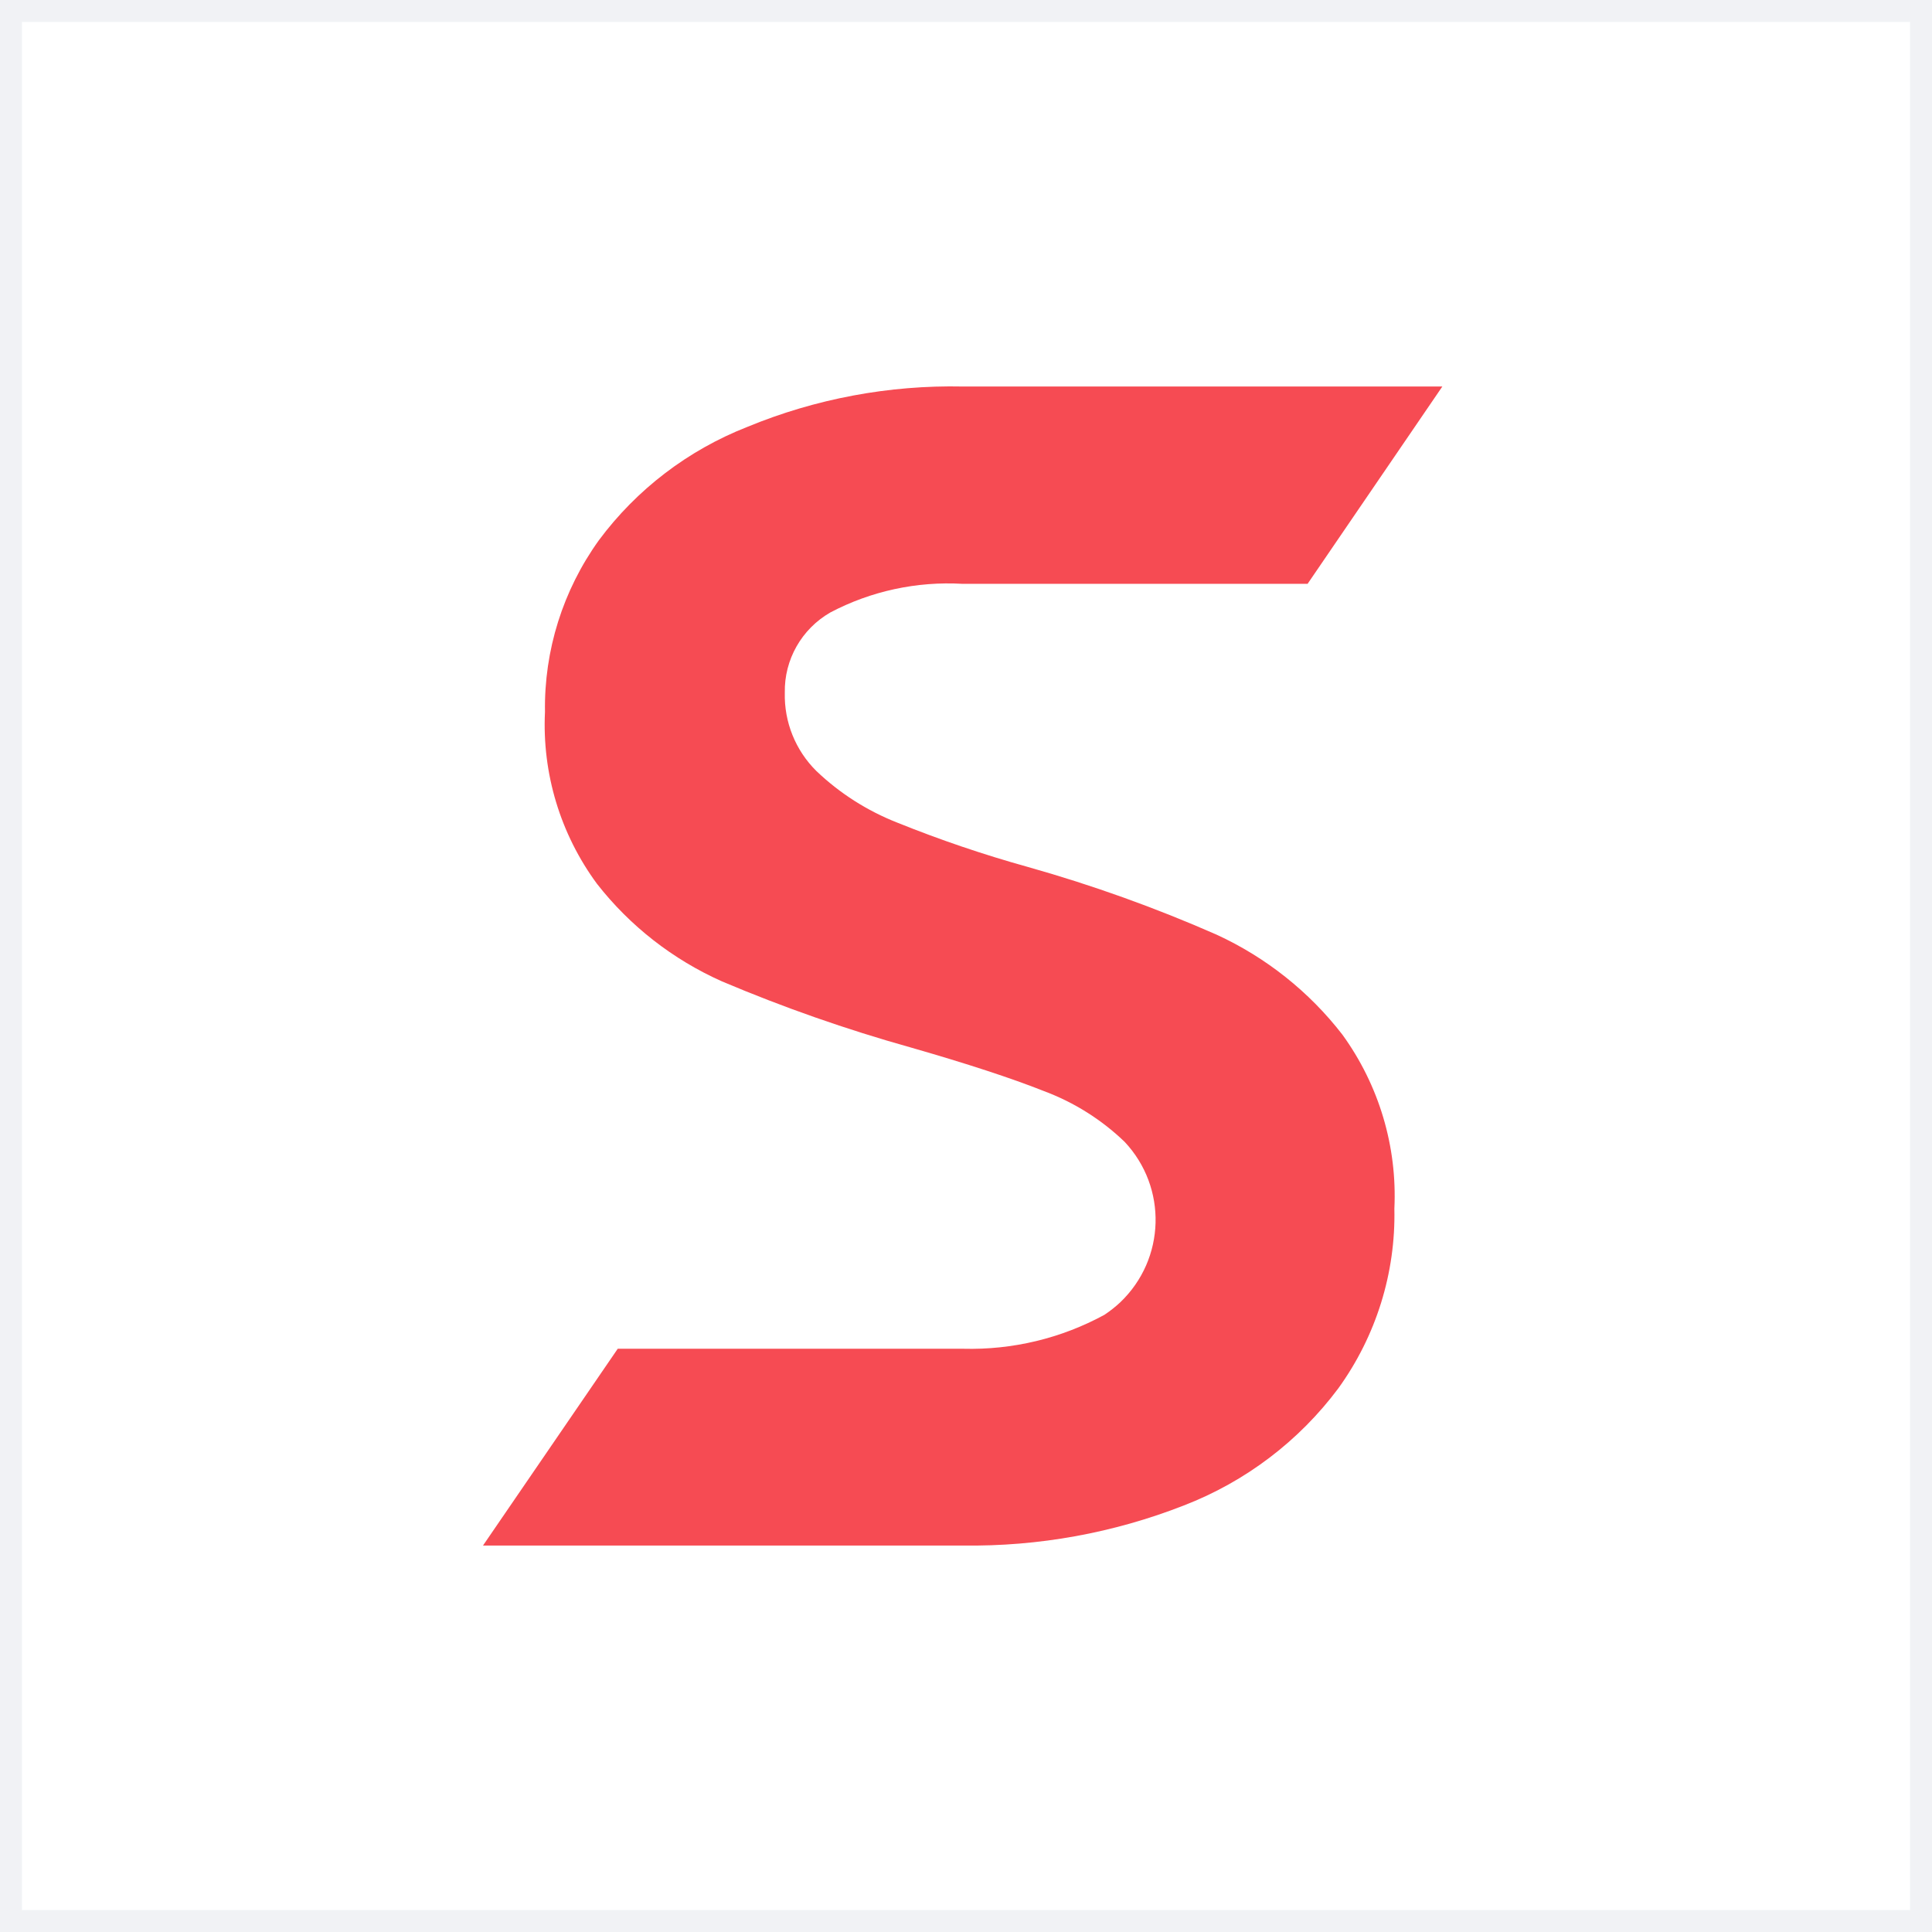 <svg xmlns="http://www.w3.org/2000/svg" width="88" height="88" viewBox="0 0 88 88" fill="none"><rect x="0" y="0" width="88" height="88" fill="#333333" stroke="none"/><rect x="0.5" y="0.5" width="87" height="87" fill="white"></rect><path d="M61.143 47.125C59.631 45.17 57.664 43.607 55.411 42.571C52.623 41.345 49.752 40.316 46.819 39.489C44.797 38.927 42.81 38.252 40.866 37.468C39.496 36.929 38.245 36.131 37.183 35.117C36.232 34.174 35.713 32.884 35.747 31.549C35.718 30.048 36.512 28.649 37.822 27.896C39.672 26.922 41.757 26.472 43.848 26.593H59.559L65.697 17.605H43.861C40.494 17.535 37.15 18.161 34.041 19.444C31.343 20.502 28.999 22.291 27.278 24.608C25.64 26.887 24.779 29.627 24.823 32.426C24.688 35.228 25.524 37.992 27.192 40.257C28.694 42.179 30.65 43.706 32.887 44.702C35.683 45.886 38.553 46.891 41.479 47.71C44.049 48.449 46.07 49.11 47.543 49.695C48.917 50.207 50.171 50.995 51.225 52.009C53.18 54.089 53.093 57.341 51.029 59.316C50.804 59.526 50.562 59.717 50.305 59.888C48.337 60.96 46.117 61.493 43.873 61.434H28.137L22 70.397H43.861C47.303 70.445 50.723 69.825 53.925 68.571C56.73 67.487 59.168 65.637 60.959 63.237C62.679 60.855 63.575 57.983 63.512 55.053C63.646 52.221 62.811 49.427 61.143 47.125Z" fill="#F64B53"></path><rect x="0.5" y="0.5" width="87" height="87" stroke="#F1F2F5"></rect></svg>